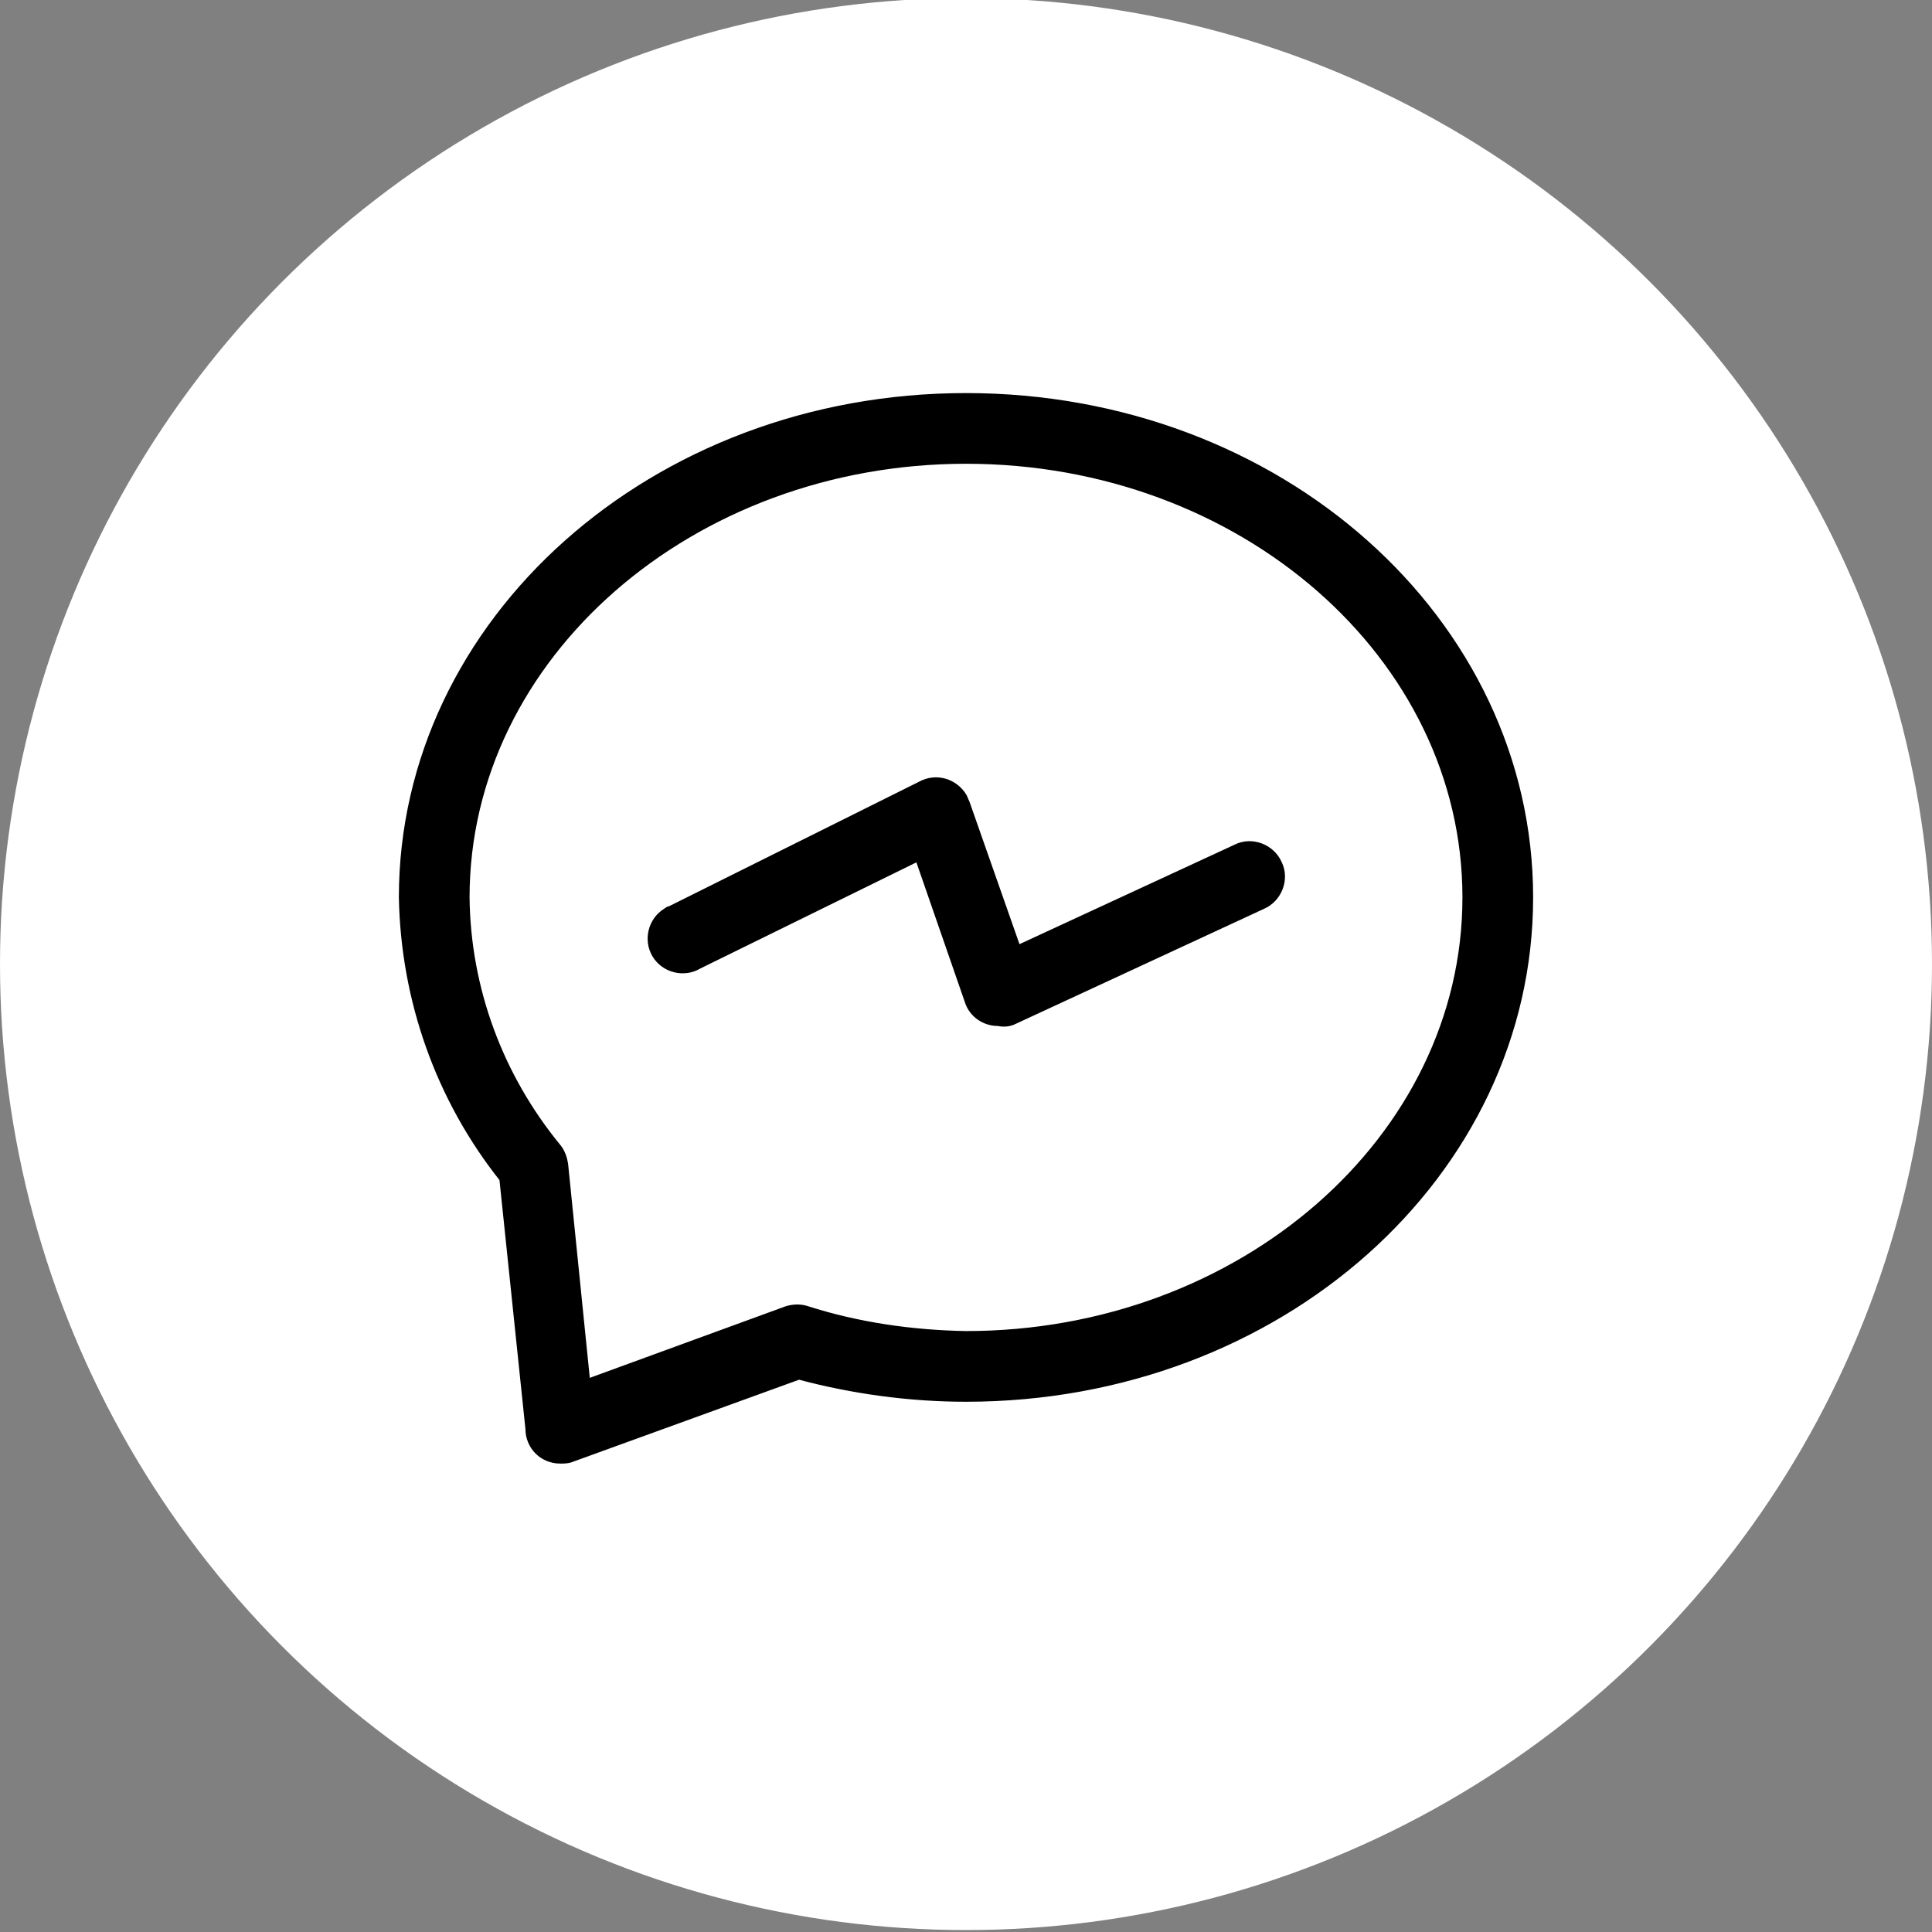 <?xml version="1.0" encoding="utf-8"?>
<!-- Generator: Adobe Illustrator 23.0.1, SVG Export Plug-In . SVG Version: 6.00 Build 0)  -->
<svg version="1.1" id="Слой_1" xmlns="http://www.w3.org/2000/svg" xmlns:xlink="http://www.w3.org/1999/xlink" x="0px" y="0px"
	 viewBox="0 0 200 200" style="enable-background:new 0 0 200 200;" xml:space="preserve">
<rect x="0" y="0" width="200" height="200" fill="#808080" stroke="none"/>
<style type="text/css">
	.st0{fill:#FFFFFF;}
	.st1{stroke:#000000;stroke-width:0.818;stroke-miterlimit:10;}
</style>
<g>
	<circle class="st0" cx="100" cy="99.8" r="100"/>
	<g>
		<path class="st1" d="M58,151.1c-1.8,0-3.2-1.4-3.2-3.2L52.1,122c-6.6-8.3-10.2-18.5-10.4-29.1c0-28.5,25.9-51.8,58.3-51.8
			s58.3,23.2,58.3,51.8s-25.9,51.8-58.3,51.8c-5.8,0-11.7-0.8-17.3-2.3l-23.7,8.6C58.7,151.1,58.3,151.1,58,151.1z M100,47.6
			c-28.5,0-51.8,20.3-51.8,45.3c0.1,9.5,3.5,18.6,9.5,25.9c0.4,0.5,0.6,1.1,0.7,1.7l2.3,22.7l20.8-7.6c0.7-0.2,1.4-0.2,2,0
			c5.3,1.7,10.9,2.5,16.5,2.6c28.5,0,51.8-20.3,51.8-45.3S128.6,47.6,100,47.6z"/>
		<path class="st1" d="M103.3,105.8c-1.4,0-2.6-0.9-3-2.1l-5.2-15L72.3,99.9c-1.5,0.9-3.5,0.4-4.4-1.1c-0.9-1.5-0.4-3.5,1.1-4.4
			c0.1-0.1,0.3-0.2,0.4-0.2l25.9-12.9c1.6-0.9,3.5-0.3,4.4,1.2c0.1,0.2,0.2,0.5,0.3,0.7l5.3,15.1L128,87.8c1.6-0.8,3.6,0,4.3,1.6
			c0.8,1.6,0,3.6-1.6,4.3l0,0l-25.9,12C104.3,105.9,103.8,105.9,103.3,105.8z"/>
	</g>
</g>
</svg>
